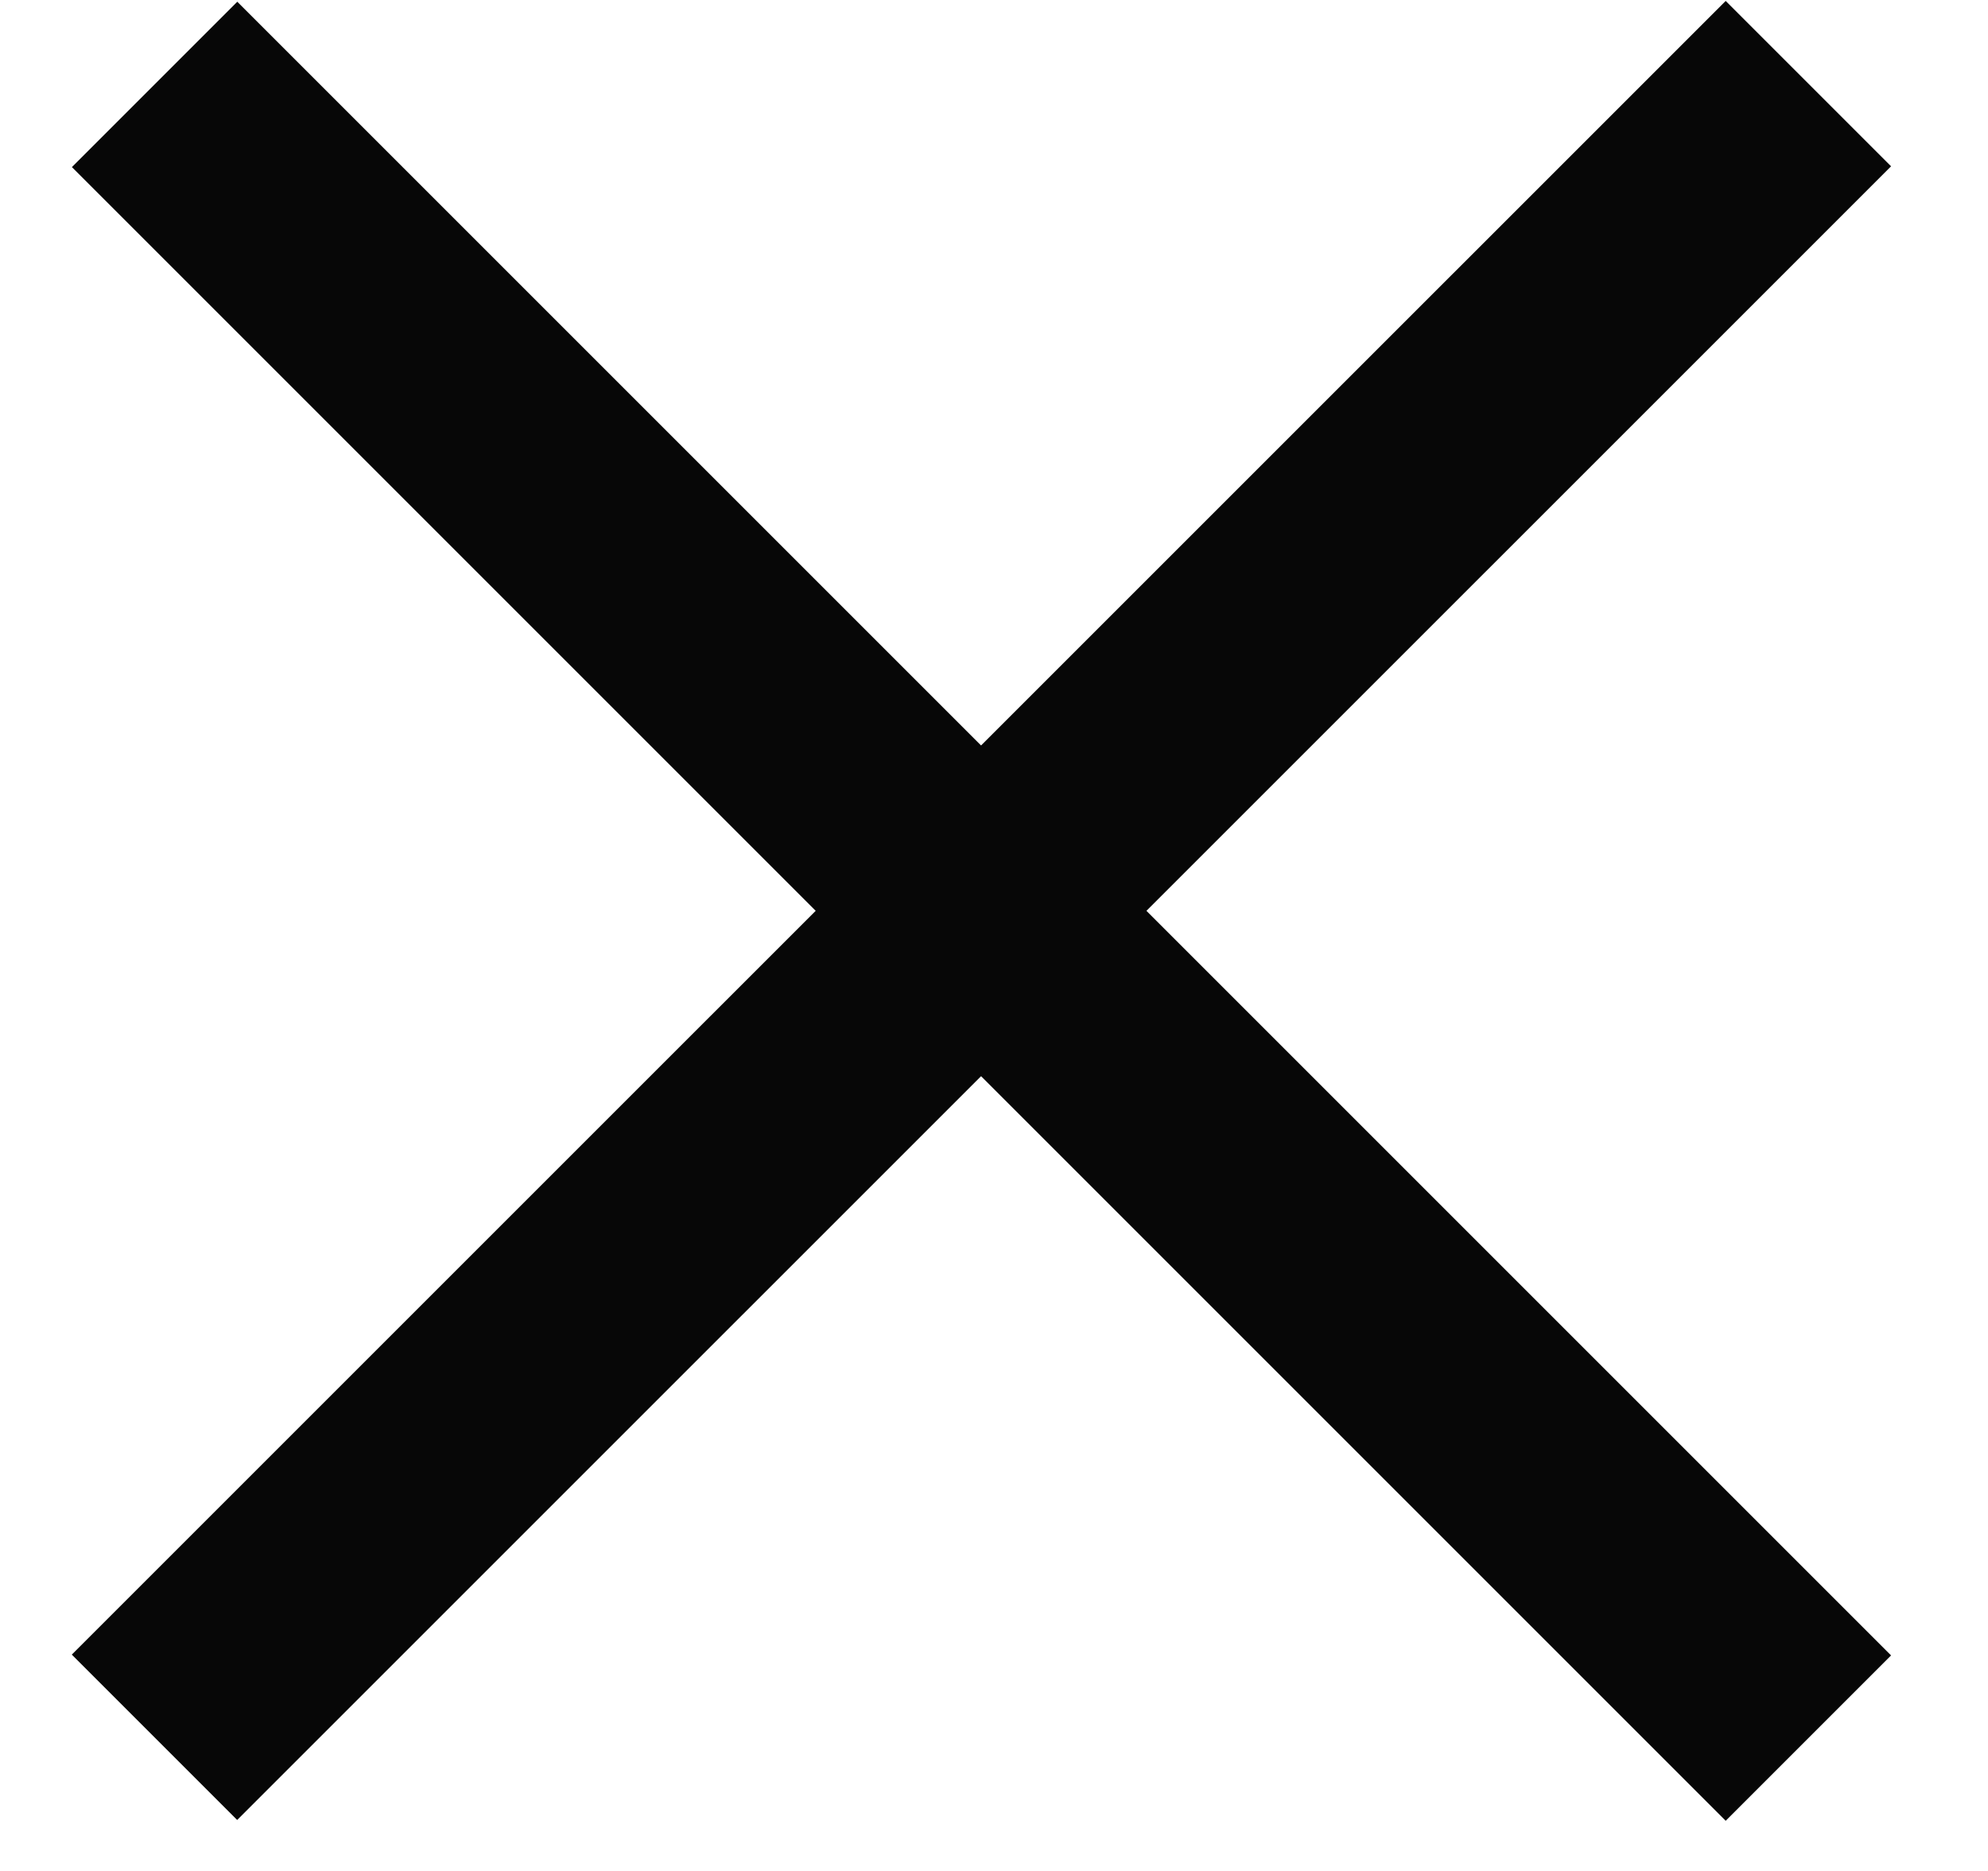 <?xml version="1.0" encoding="UTF-8"?> <svg xmlns="http://www.w3.org/2000/svg" width="17" height="16" viewBox="0 0 17 16" fill="none"><path d="M1.322 0.722L15.464 14.864" stroke="#070707" stroke-width="2"></path><path d="M15.464 0.715L1.321 14.857" stroke="#070707" stroke-width="2"></path></svg> 